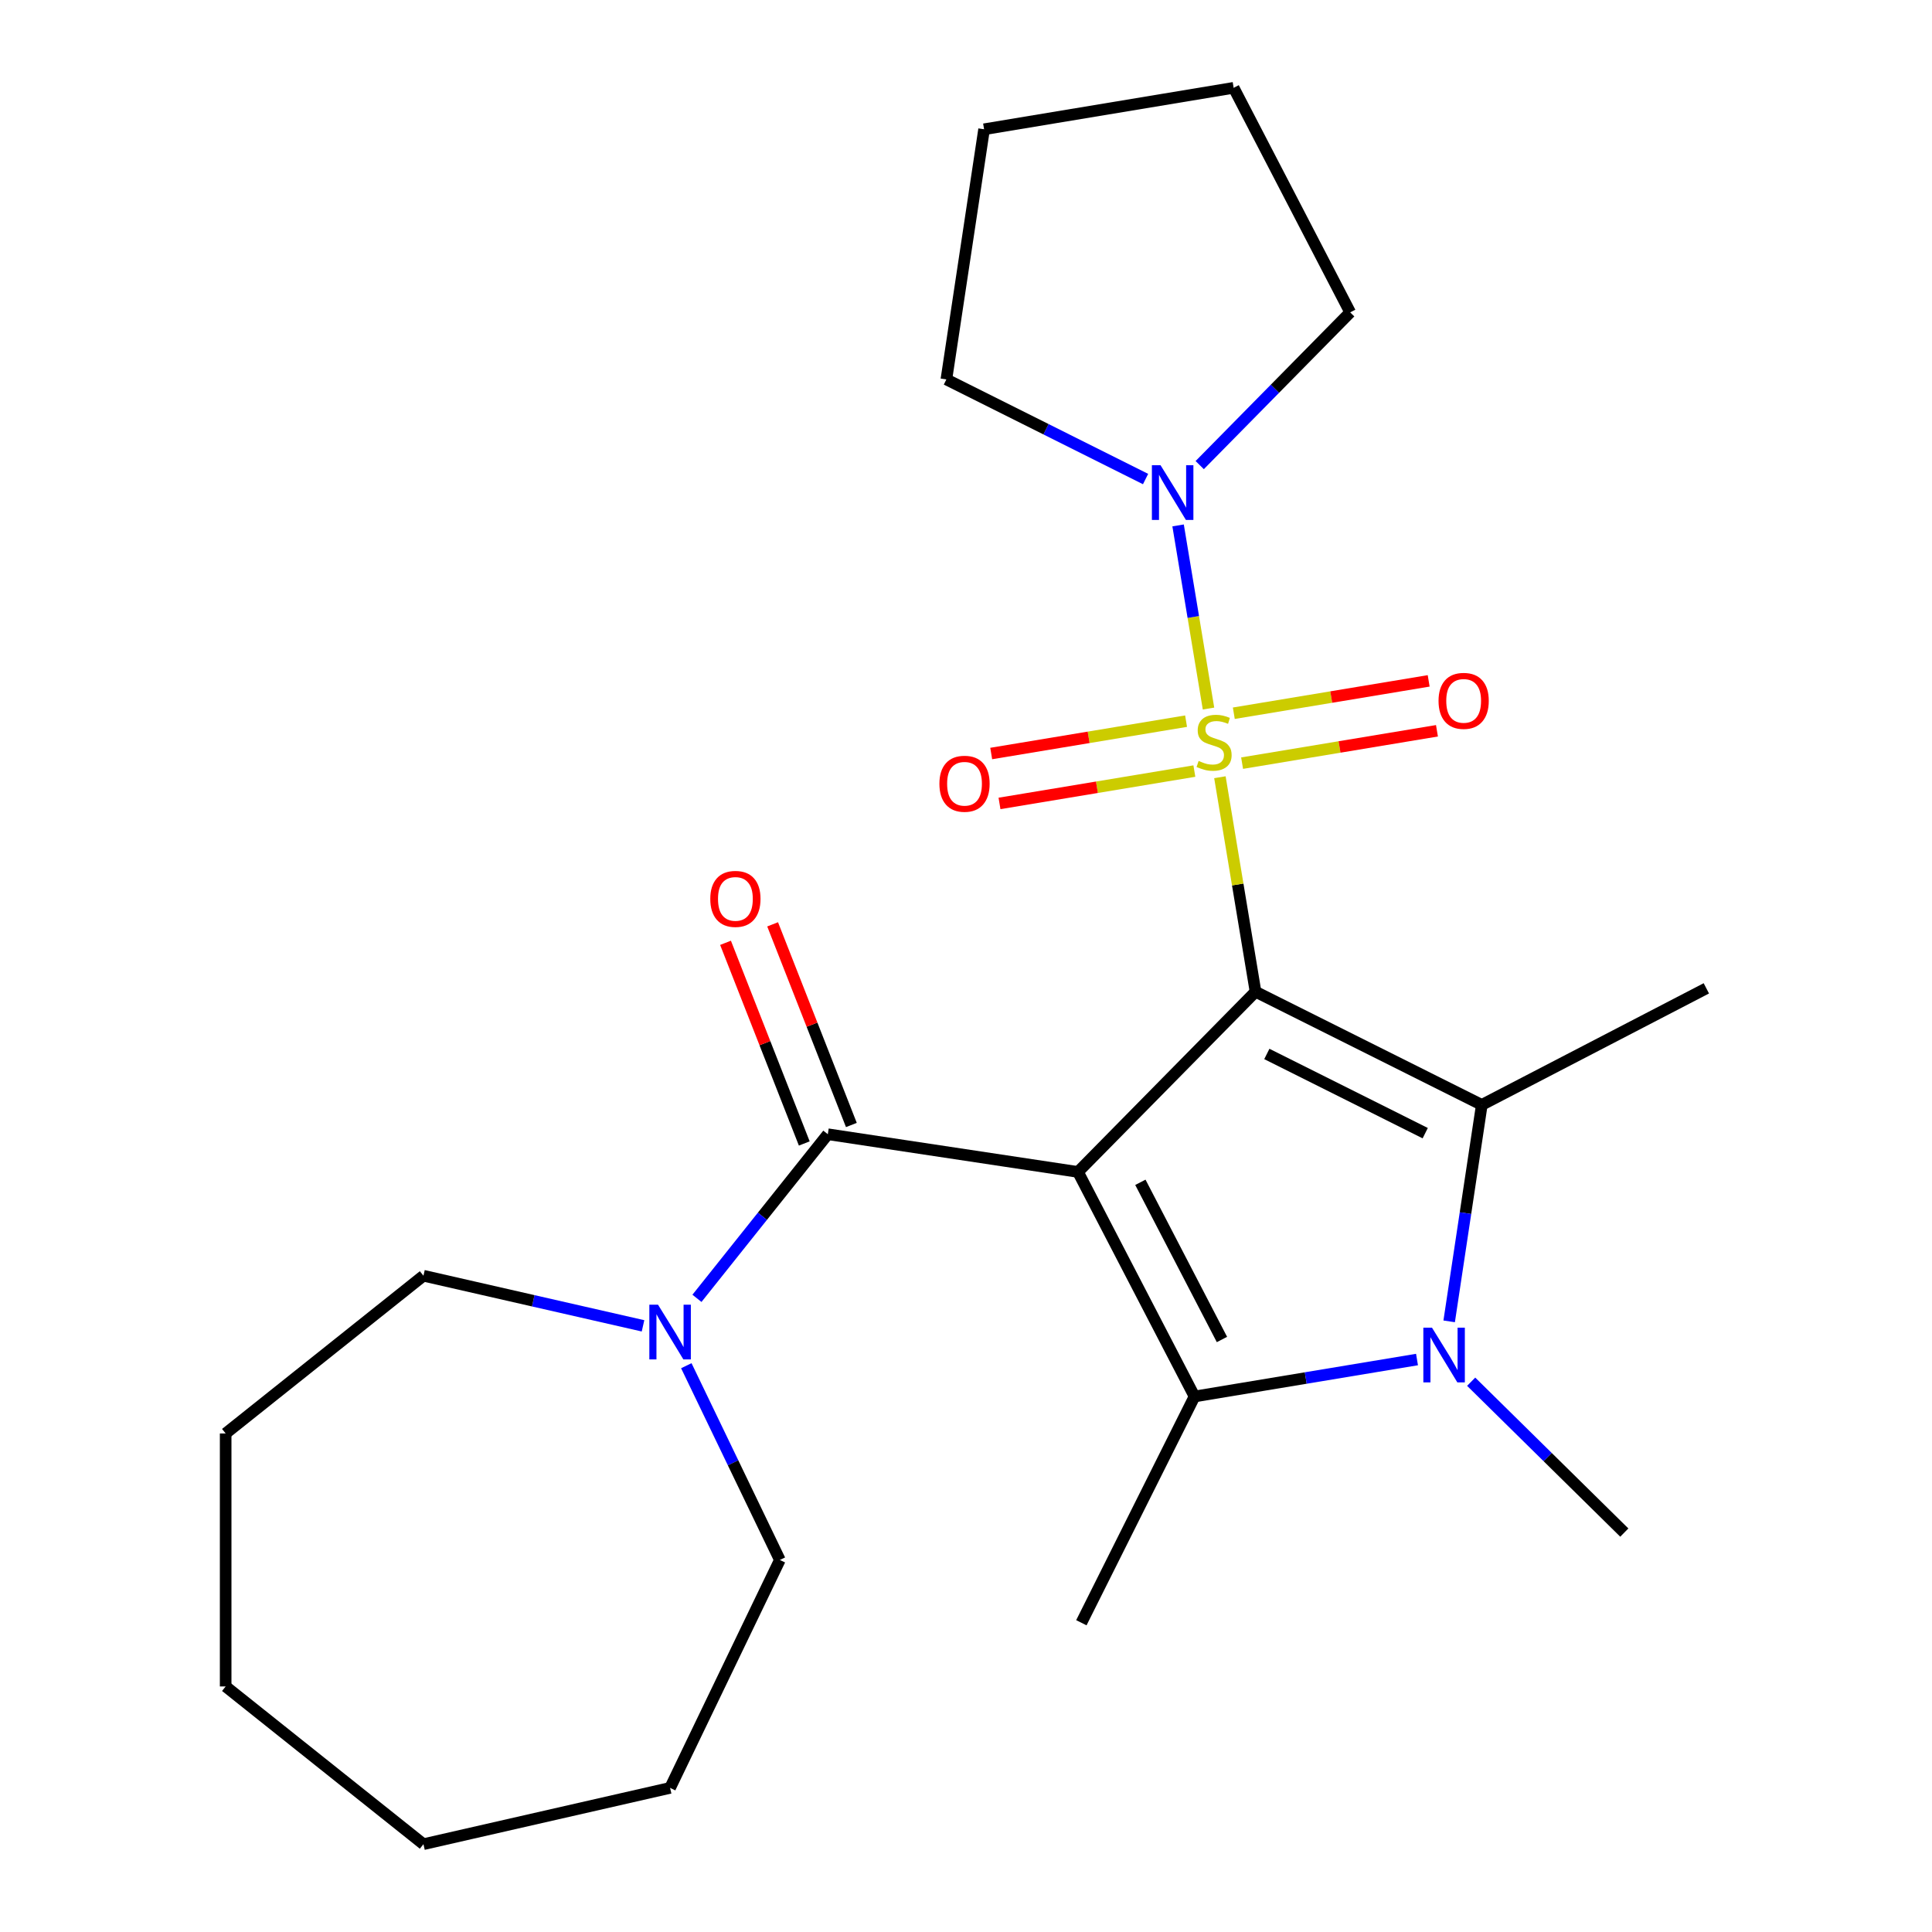 <?xml version='1.0' encoding='iso-8859-1'?>
<svg version='1.1' baseProfile='full'
              xmlns='http://www.w3.org/2000/svg'
                      xmlns:rdkit='http://www.rdkit.org/xml'
                      xmlns:xlink='http://www.w3.org/1999/xlink'
                  xml:space='preserve'
width='1000px' height='1000px' viewBox='0 0 1000 1000'>
<!-- END OF HEADER -->
<rect style='opacity:1.0;fill:#FFFFFF;stroke:none' width='1000' height='1000' x='0' y='0'> </rect>
<path class='bond-0' d='M 649.86,513.312 L 557.964,606.593' style='fill:none;fill-rule:evenodd;stroke:#000000;stroke-width:6px;stroke-linecap:butt;stroke-linejoin:miter;stroke-opacity:1' />
<path class='bond-1' d='M 649.86,513.312 L 640.642,457.801' style='fill:none;fill-rule:evenodd;stroke:#000000;stroke-width:6px;stroke-linecap:butt;stroke-linejoin:miter;stroke-opacity:1' />
<path class='bond-1' d='M 640.642,457.801 L 631.424,402.29' style='fill:none;fill-rule:evenodd;stroke:#CCCC00;stroke-width:6px;stroke-linecap:butt;stroke-linejoin:miter;stroke-opacity:1' />
<path class='bond-2' d='M 649.86,513.312 L 766.974,571.885' style='fill:none;fill-rule:evenodd;stroke:#000000;stroke-width:6px;stroke-linecap:butt;stroke-linejoin:miter;stroke-opacity:1' />
<path class='bond-2' d='M 655.713,545.52 L 737.692,586.522' style='fill:none;fill-rule:evenodd;stroke:#000000;stroke-width:6px;stroke-linecap:butt;stroke-linejoin:miter;stroke-opacity:1' />
<path class='bond-3' d='M 557.964,606.593 L 618.282,722.818' style='fill:none;fill-rule:evenodd;stroke:#000000;stroke-width:6px;stroke-linecap:butt;stroke-linejoin:miter;stroke-opacity:1' />
<path class='bond-3' d='M 590.257,611.963 L 632.48,693.321' style='fill:none;fill-rule:evenodd;stroke:#000000;stroke-width:6px;stroke-linecap:butt;stroke-linejoin:miter;stroke-opacity:1' />
<path class='bond-5' d='M 557.964,606.593 L 428.482,587.077' style='fill:none;fill-rule:evenodd;stroke:#000000;stroke-width:6px;stroke-linecap:butt;stroke-linejoin:miter;stroke-opacity:1' />
<path class='bond-6' d='M 625.521,366.743 L 617.651,319.348' style='fill:none;fill-rule:evenodd;stroke:#CCCC00;stroke-width:6px;stroke-linecap:butt;stroke-linejoin:miter;stroke-opacity:1' />
<path class='bond-6' d='M 617.651,319.348 L 609.78,271.954' style='fill:none;fill-rule:evenodd;stroke:#0000FF;stroke-width:6px;stroke-linecap:butt;stroke-linejoin:miter;stroke-opacity:1' />
<path class='bond-8' d='M 642.908,395.002 L 693.339,386.628' style='fill:none;fill-rule:evenodd;stroke:#CCCC00;stroke-width:6px;stroke-linecap:butt;stroke-linejoin:miter;stroke-opacity:1' />
<path class='bond-8' d='M 693.339,386.628 L 743.769,378.253' style='fill:none;fill-rule:evenodd;stroke:#FF0000;stroke-width:6px;stroke-linecap:butt;stroke-linejoin:miter;stroke-opacity:1' />
<path class='bond-8' d='M 638.618,369.167 L 689.049,360.793' style='fill:none;fill-rule:evenodd;stroke:#CCCC00;stroke-width:6px;stroke-linecap:butt;stroke-linejoin:miter;stroke-opacity:1' />
<path class='bond-8' d='M 689.049,360.793 L 739.479,352.418' style='fill:none;fill-rule:evenodd;stroke:#FF0000;stroke-width:6px;stroke-linecap:butt;stroke-linejoin:miter;stroke-opacity:1' />
<path class='bond-9' d='M 613.911,373.27 L 563.48,381.645' style='fill:none;fill-rule:evenodd;stroke:#CCCC00;stroke-width:6px;stroke-linecap:butt;stroke-linejoin:miter;stroke-opacity:1' />
<path class='bond-9' d='M 563.48,381.645 L 513.049,390.019' style='fill:none;fill-rule:evenodd;stroke:#FF0000;stroke-width:6px;stroke-linecap:butt;stroke-linejoin:miter;stroke-opacity:1' />
<path class='bond-9' d='M 618.201,399.105 L 567.77,407.48' style='fill:none;fill-rule:evenodd;stroke:#CCCC00;stroke-width:6px;stroke-linecap:butt;stroke-linejoin:miter;stroke-opacity:1' />
<path class='bond-9' d='M 567.77,407.48 L 517.339,415.854' style='fill:none;fill-rule:evenodd;stroke:#FF0000;stroke-width:6px;stroke-linecap:butt;stroke-linejoin:miter;stroke-opacity:1' />
<path class='bond-4' d='M 766.974,571.885 L 758.53,627.909' style='fill:none;fill-rule:evenodd;stroke:#000000;stroke-width:6px;stroke-linecap:butt;stroke-linejoin:miter;stroke-opacity:1' />
<path class='bond-4' d='M 758.53,627.909 L 750.086,683.933' style='fill:none;fill-rule:evenodd;stroke:#0000FF;stroke-width:6px;stroke-linecap:butt;stroke-linejoin:miter;stroke-opacity:1' />
<path class='bond-12' d='M 766.974,571.885 L 883.199,511.566' style='fill:none;fill-rule:evenodd;stroke:#000000;stroke-width:6px;stroke-linecap:butt;stroke-linejoin:miter;stroke-opacity:1' />
<path class='bond-13' d='M 618.282,722.818 L 559.709,839.932' style='fill:none;fill-rule:evenodd;stroke:#000000;stroke-width:6px;stroke-linecap:butt;stroke-linejoin:miter;stroke-opacity:1' />
<path class='bond-24' d='M 618.282,722.818 L 675.863,713.256' style='fill:none;fill-rule:evenodd;stroke:#000000;stroke-width:6px;stroke-linecap:butt;stroke-linejoin:miter;stroke-opacity:1' />
<path class='bond-24' d='M 675.863,713.256 L 733.444,703.694' style='fill:none;fill-rule:evenodd;stroke:#0000FF;stroke-width:6px;stroke-linecap:butt;stroke-linejoin:miter;stroke-opacity:1' />
<path class='bond-11' d='M 761.472,715.172 L 801.106,754.218' style='fill:none;fill-rule:evenodd;stroke:#0000FF;stroke-width:6px;stroke-linecap:butt;stroke-linejoin:miter;stroke-opacity:1' />
<path class='bond-11' d='M 801.106,754.218 L 840.74,793.263' style='fill:none;fill-rule:evenodd;stroke:#000000;stroke-width:6px;stroke-linecap:butt;stroke-linejoin:miter;stroke-opacity:1' />
<path class='bond-7' d='M 428.482,587.077 L 394.612,629.549' style='fill:none;fill-rule:evenodd;stroke:#000000;stroke-width:6px;stroke-linecap:butt;stroke-linejoin:miter;stroke-opacity:1' />
<path class='bond-7' d='M 394.612,629.549 L 360.742,672.02' style='fill:none;fill-rule:evenodd;stroke:#0000FF;stroke-width:6px;stroke-linecap:butt;stroke-linejoin:miter;stroke-opacity:1' />
<path class='bond-10' d='M 440.671,582.293 L 420.29,530.364' style='fill:none;fill-rule:evenodd;stroke:#000000;stroke-width:6px;stroke-linecap:butt;stroke-linejoin:miter;stroke-opacity:1' />
<path class='bond-10' d='M 420.29,530.364 L 399.909,478.434' style='fill:none;fill-rule:evenodd;stroke:#FF0000;stroke-width:6px;stroke-linecap:butt;stroke-linejoin:miter;stroke-opacity:1' />
<path class='bond-10' d='M 416.293,591.861 L 395.912,539.932' style='fill:none;fill-rule:evenodd;stroke:#000000;stroke-width:6px;stroke-linecap:butt;stroke-linejoin:miter;stroke-opacity:1' />
<path class='bond-10' d='M 395.912,539.932 L 375.531,488.002' style='fill:none;fill-rule:evenodd;stroke:#FF0000;stroke-width:6px;stroke-linecap:butt;stroke-linejoin:miter;stroke-opacity:1' />
<path class='bond-14' d='M 592.945,247.952 L 541.395,222.17' style='fill:none;fill-rule:evenodd;stroke:#0000FF;stroke-width:6px;stroke-linecap:butt;stroke-linejoin:miter;stroke-opacity:1' />
<path class='bond-14' d='M 541.395,222.17 L 489.844,196.388' style='fill:none;fill-rule:evenodd;stroke:#000000;stroke-width:6px;stroke-linecap:butt;stroke-linejoin:miter;stroke-opacity:1' />
<path class='bond-15' d='M 620.972,240.736 L 659.913,201.207' style='fill:none;fill-rule:evenodd;stroke:#0000FF;stroke-width:6px;stroke-linecap:butt;stroke-linejoin:miter;stroke-opacity:1' />
<path class='bond-15' d='M 659.913,201.207 L 698.855,161.679' style='fill:none;fill-rule:evenodd;stroke:#000000;stroke-width:6px;stroke-linecap:butt;stroke-linejoin:miter;stroke-opacity:1' />
<path class='bond-16' d='M 355.235,706.887 L 379.444,757.159' style='fill:none;fill-rule:evenodd;stroke:#0000FF;stroke-width:6px;stroke-linecap:butt;stroke-linejoin:miter;stroke-opacity:1' />
<path class='bond-16' d='M 379.444,757.159 L 403.654,807.431' style='fill:none;fill-rule:evenodd;stroke:#000000;stroke-width:6px;stroke-linecap:butt;stroke-linejoin:miter;stroke-opacity:1' />
<path class='bond-17' d='M 332.826,686.255 L 276.002,673.286' style='fill:none;fill-rule:evenodd;stroke:#0000FF;stroke-width:6px;stroke-linecap:butt;stroke-linejoin:miter;stroke-opacity:1' />
<path class='bond-17' d='M 276.002,673.286 L 219.178,660.316' style='fill:none;fill-rule:evenodd;stroke:#000000;stroke-width:6px;stroke-linecap:butt;stroke-linejoin:miter;stroke-opacity:1' />
<path class='bond-20' d='M 489.844,196.388 L 509.361,66.906' style='fill:none;fill-rule:evenodd;stroke:#000000;stroke-width:6px;stroke-linecap:butt;stroke-linejoin:miter;stroke-opacity:1' />
<path class='bond-21' d='M 698.855,161.679 L 638.536,45.455' style='fill:none;fill-rule:evenodd;stroke:#000000;stroke-width:6px;stroke-linecap:butt;stroke-linejoin:miter;stroke-opacity:1' />
<path class='bond-19' d='M 403.654,807.431 L 346.839,925.408' style='fill:none;fill-rule:evenodd;stroke:#000000;stroke-width:6px;stroke-linecap:butt;stroke-linejoin:miter;stroke-opacity:1' />
<path class='bond-18' d='M 219.178,660.316 L 116.801,741.958' style='fill:none;fill-rule:evenodd;stroke:#000000;stroke-width:6px;stroke-linecap:butt;stroke-linejoin:miter;stroke-opacity:1' />
<path class='bond-23' d='M 116.801,741.958 L 116.801,872.903' style='fill:none;fill-rule:evenodd;stroke:#000000;stroke-width:6px;stroke-linecap:butt;stroke-linejoin:miter;stroke-opacity:1' />
<path class='bond-22' d='M 346.839,925.408 L 219.178,954.545' style='fill:none;fill-rule:evenodd;stroke:#000000;stroke-width:6px;stroke-linecap:butt;stroke-linejoin:miter;stroke-opacity:1' />
<path class='bond-25' d='M 509.361,66.906 L 638.536,45.455' style='fill:none;fill-rule:evenodd;stroke:#000000;stroke-width:6px;stroke-linecap:butt;stroke-linejoin:miter;stroke-opacity:1' />
<path class='bond-26' d='M 219.178,954.545 L 116.801,872.903' style='fill:none;fill-rule:evenodd;stroke:#000000;stroke-width:6px;stroke-linecap:butt;stroke-linejoin:miter;stroke-opacity:1' />
<path  class='atom-2' d='M 620.409 393.856
Q 620.729 393.976, 622.049 394.536
Q 623.369 395.096, 624.809 395.456
Q 626.289 395.776, 627.729 395.776
Q 630.409 395.776, 631.969 394.496
Q 633.529 393.176, 633.529 390.896
Q 633.529 389.336, 632.729 388.376
Q 631.969 387.416, 630.769 386.896
Q 629.569 386.376, 627.569 385.776
Q 625.049 385.016, 623.529 384.296
Q 622.049 383.576, 620.969 382.056
Q 619.929 380.536, 619.929 377.976
Q 619.929 374.416, 622.329 372.216
Q 624.769 370.016, 629.569 370.016
Q 632.849 370.016, 636.569 371.576
L 635.649 374.656
Q 632.249 373.256, 629.689 373.256
Q 626.929 373.256, 625.409 374.416
Q 623.889 375.536, 623.929 377.496
Q 623.929 379.016, 624.689 379.936
Q 625.489 380.856, 626.609 381.376
Q 627.769 381.896, 629.689 382.496
Q 632.249 383.296, 633.769 384.096
Q 635.289 384.896, 636.369 386.536
Q 637.489 388.136, 637.489 390.896
Q 637.489 394.816, 634.849 396.936
Q 632.249 399.016, 627.889 399.016
Q 625.369 399.016, 623.449 398.456
Q 621.569 397.936, 619.329 397.016
L 620.409 393.856
' fill='#CCCC00'/>
<path  class='atom-5' d='M 741.198 687.207
L 750.478 702.207
Q 751.398 703.687, 752.878 706.367
Q 754.358 709.047, 754.438 709.207
L 754.438 687.207
L 758.198 687.207
L 758.198 715.527
L 754.318 715.527
L 744.358 699.127
Q 743.198 697.207, 741.958 695.007
Q 740.758 692.807, 740.398 692.127
L 740.398 715.527
L 736.718 715.527
L 736.718 687.207
L 741.198 687.207
' fill='#0000FF'/>
<path  class='atom-7' d='M 600.698 240.801
L 609.978 255.801
Q 610.898 257.281, 612.378 259.961
Q 613.858 262.641, 613.938 262.801
L 613.938 240.801
L 617.698 240.801
L 617.698 269.121
L 613.818 269.121
L 603.858 252.721
Q 602.698 250.801, 601.458 248.601
Q 600.258 246.401, 599.898 245.721
L 599.898 269.121
L 596.218 269.121
L 596.218 240.801
L 600.698 240.801
' fill='#0000FF'/>
<path  class='atom-8' d='M 340.579 675.294
L 349.859 690.294
Q 350.779 691.774, 352.259 694.454
Q 353.739 697.134, 353.819 697.294
L 353.819 675.294
L 357.579 675.294
L 357.579 703.614
L 353.699 703.614
L 343.739 687.214
Q 342.579 685.294, 341.339 683.094
Q 340.139 680.894, 339.779 680.214
L 339.779 703.614
L 336.099 703.614
L 336.099 675.294
L 340.579 675.294
' fill='#0000FF'/>
<path  class='atom-9' d='M 744.585 362.765
Q 744.585 355.965, 747.945 352.165
Q 751.305 348.365, 757.585 348.365
Q 763.865 348.365, 767.225 352.165
Q 770.585 355.965, 770.585 362.765
Q 770.585 369.645, 767.185 373.565
Q 763.785 377.445, 757.585 377.445
Q 751.345 377.445, 747.945 373.565
Q 744.585 369.685, 744.585 362.765
M 757.585 374.245
Q 761.905 374.245, 764.225 371.365
Q 766.585 368.445, 766.585 362.765
Q 766.585 357.205, 764.225 354.405
Q 761.905 351.565, 757.585 351.565
Q 753.265 351.565, 750.905 354.365
Q 748.585 357.165, 748.585 362.765
Q 748.585 368.485, 750.905 371.365
Q 753.265 374.245, 757.585 374.245
' fill='#FF0000'/>
<path  class='atom-10' d='M 486.234 405.667
Q 486.234 398.867, 489.594 395.067
Q 492.954 391.267, 499.234 391.267
Q 505.514 391.267, 508.874 395.067
Q 512.234 398.867, 512.234 405.667
Q 512.234 412.547, 508.834 416.467
Q 505.434 420.347, 499.234 420.347
Q 492.994 420.347, 489.594 416.467
Q 486.234 412.587, 486.234 405.667
M 499.234 417.147
Q 503.554 417.147, 505.874 414.267
Q 508.234 411.347, 508.234 405.667
Q 508.234 400.107, 505.874 397.307
Q 503.554 394.467, 499.234 394.467
Q 494.914 394.467, 492.554 397.267
Q 490.234 400.067, 490.234 405.667
Q 490.234 411.387, 492.554 414.267
Q 494.914 417.147, 499.234 417.147
' fill='#FF0000'/>
<path  class='atom-11' d='M 367.642 465.264
Q 367.642 458.464, 371.002 454.664
Q 374.362 450.864, 380.642 450.864
Q 386.922 450.864, 390.282 454.664
Q 393.642 458.464, 393.642 465.264
Q 393.642 472.144, 390.242 476.064
Q 386.842 479.944, 380.642 479.944
Q 374.402 479.944, 371.002 476.064
Q 367.642 472.184, 367.642 465.264
M 380.642 476.744
Q 384.962 476.744, 387.282 473.864
Q 389.642 470.944, 389.642 465.264
Q 389.642 459.704, 387.282 456.904
Q 384.962 454.064, 380.642 454.064
Q 376.322 454.064, 373.962 456.864
Q 371.642 459.664, 371.642 465.264
Q 371.642 470.984, 373.962 473.864
Q 376.322 476.744, 380.642 476.744
' fill='#FF0000'/>
</svg>
